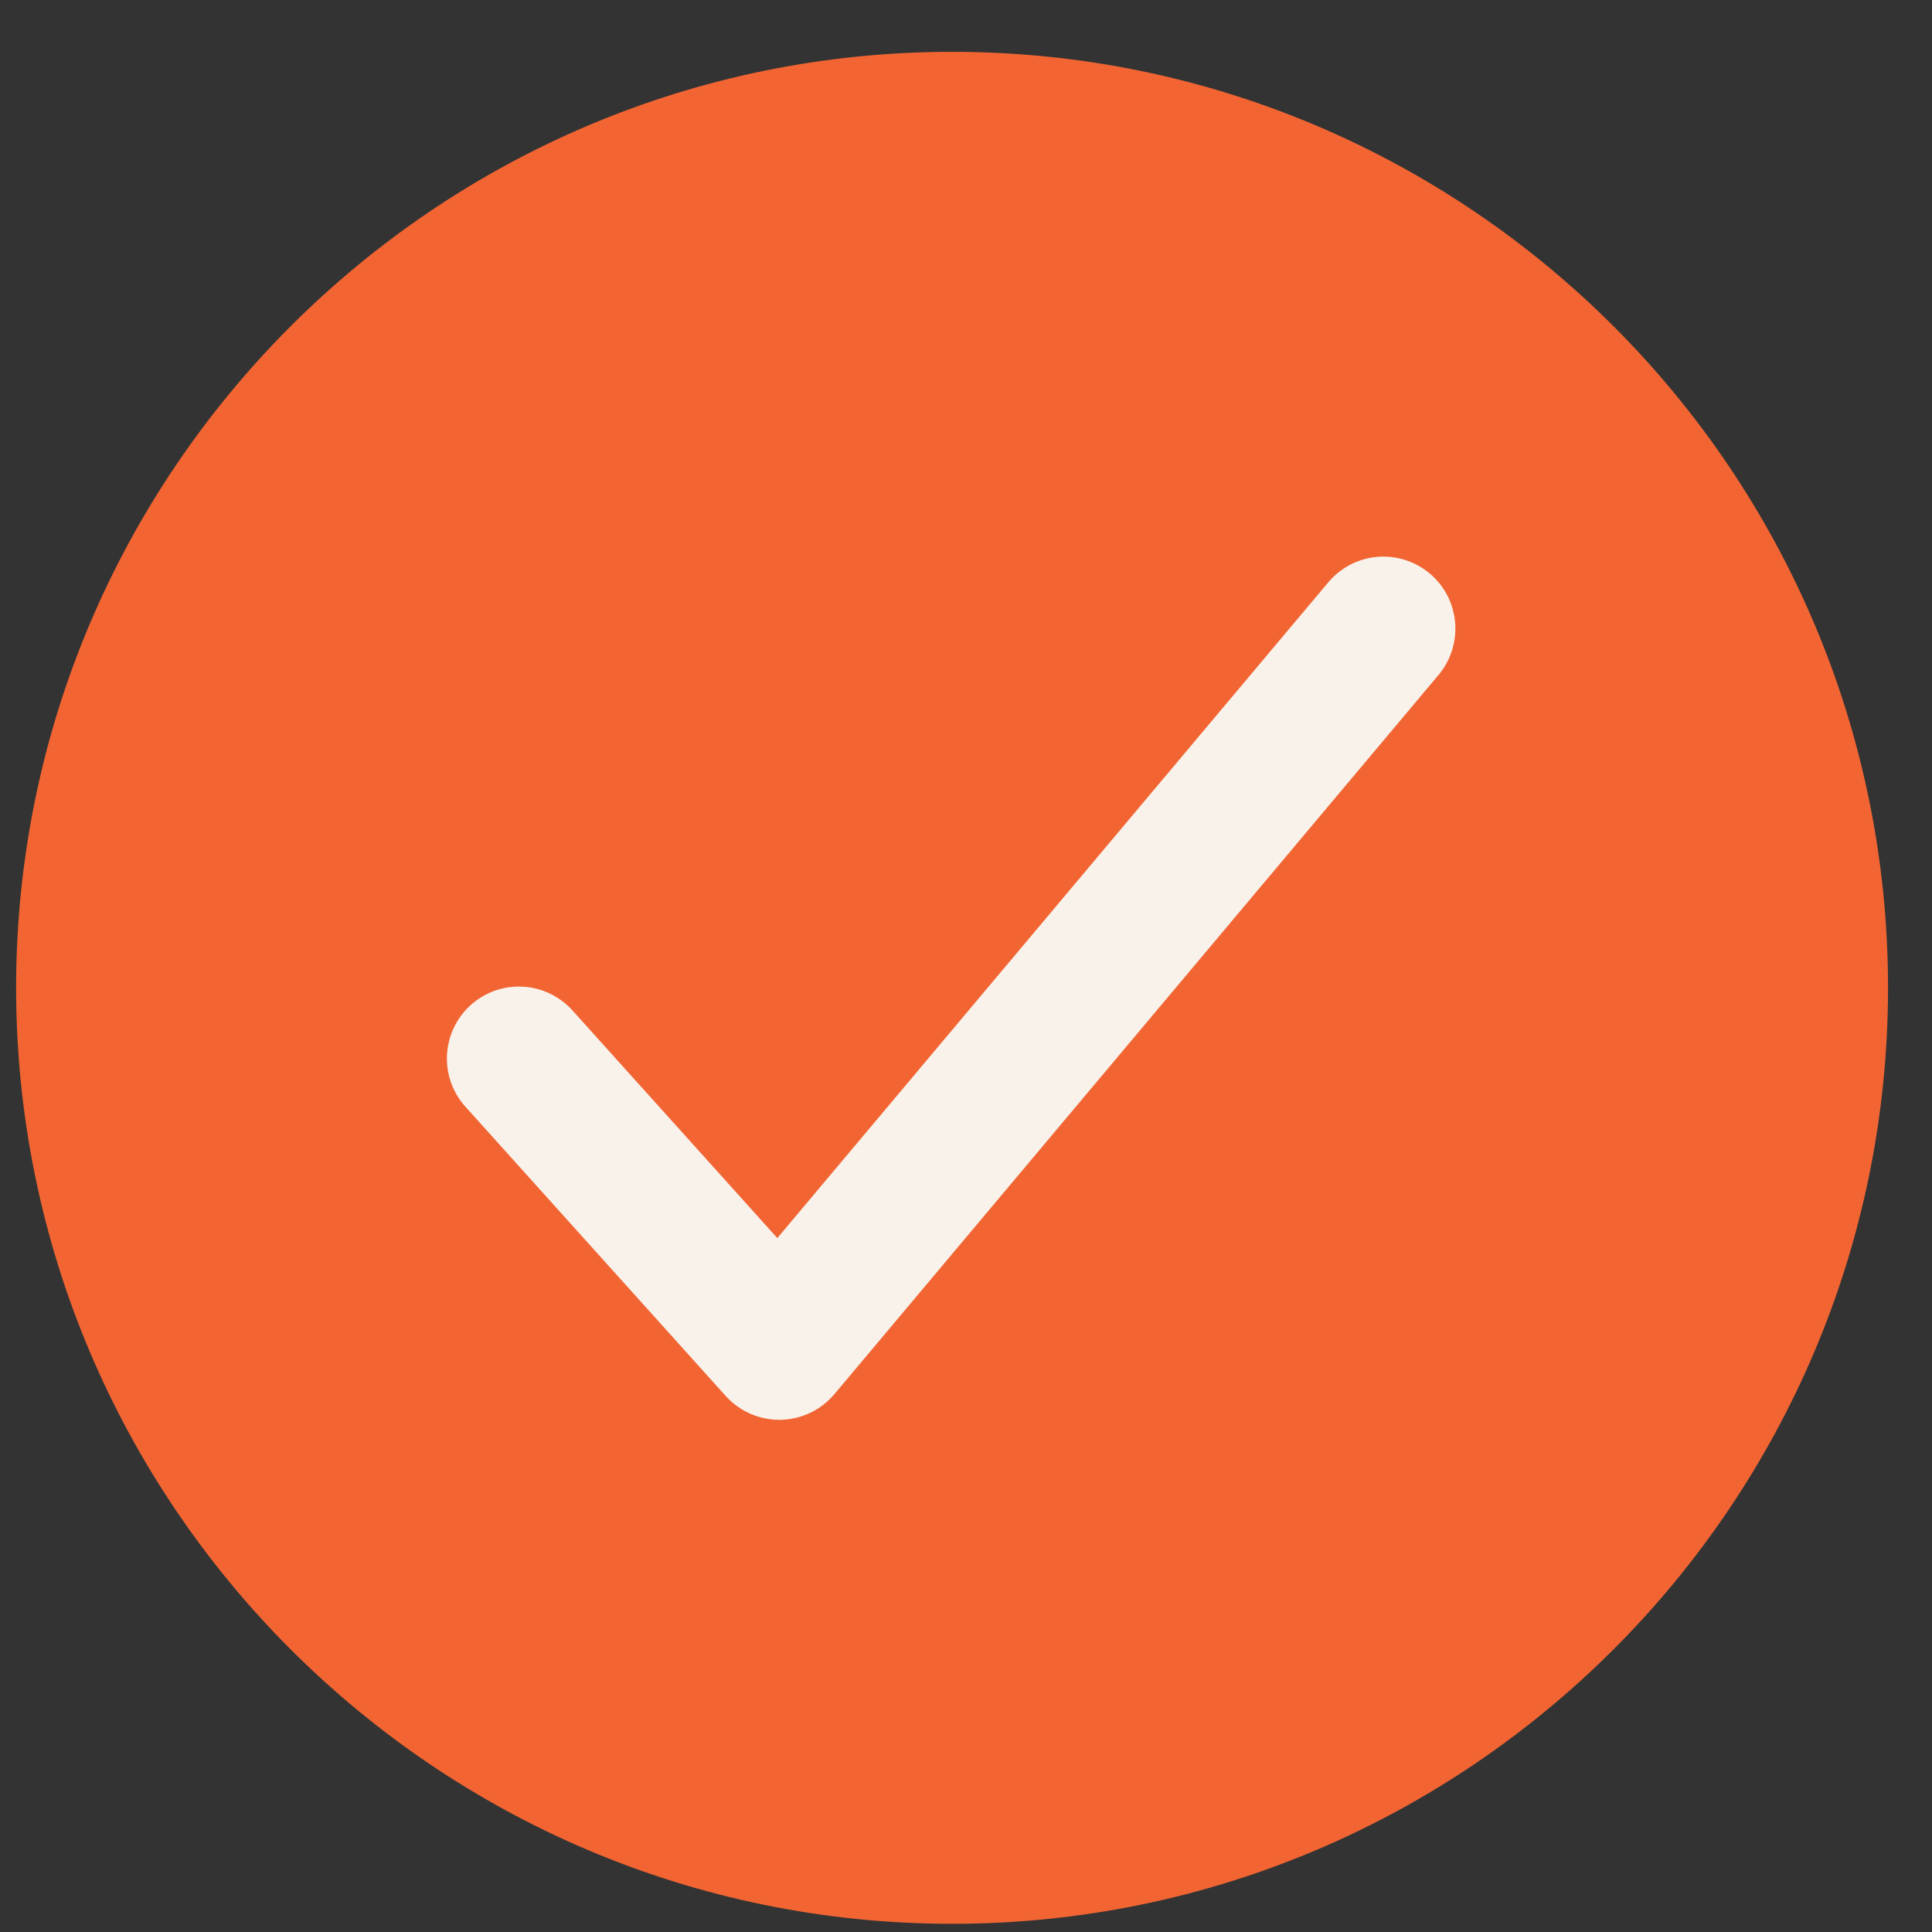 <svg width="29" height="29" viewBox="0 0 29 29" fill="none" xmlns="http://www.w3.org/2000/svg">
<rect x="0" y="0" width="29" height="29" fill="#333333" stroke="none"/>
<circle cx="14.291" cy="14.827" r="11.093" fill="#F8F2EB"/>
<path d="M14.291 0.778C6.545 0.778 0.242 7.081 0.242 14.827C0.242 22.574 6.545 28.877 14.291 28.877C22.038 28.877 28.34 22.574 28.34 14.827C28.34 7.081 22.038 0.778 14.291 0.778ZM21.603 10.119L12.525 20.926C12.425 21.044 12.302 21.14 12.162 21.207C12.022 21.273 11.869 21.309 11.714 21.312H11.696C11.545 21.311 11.395 21.28 11.257 21.218C11.118 21.156 10.994 21.066 10.893 20.954L7.003 16.631C6.904 16.526 6.827 16.402 6.777 16.268C6.726 16.133 6.703 15.989 6.709 15.845C6.715 15.701 6.75 15.56 6.811 15.43C6.872 15.299 6.959 15.182 7.066 15.086C7.173 14.99 7.298 14.916 7.434 14.868C7.57 14.821 7.715 14.802 7.858 14.811C8.002 14.82 8.142 14.858 8.271 14.922C8.4 14.987 8.515 15.076 8.609 15.185L11.668 18.584L19.948 8.729C20.134 8.514 20.397 8.381 20.68 8.358C20.963 8.336 21.243 8.426 21.461 8.608C21.678 8.791 21.815 9.052 21.841 9.334C21.868 9.617 21.782 9.899 21.603 10.119V10.119Z" fill="#F26533"/>
</svg>
